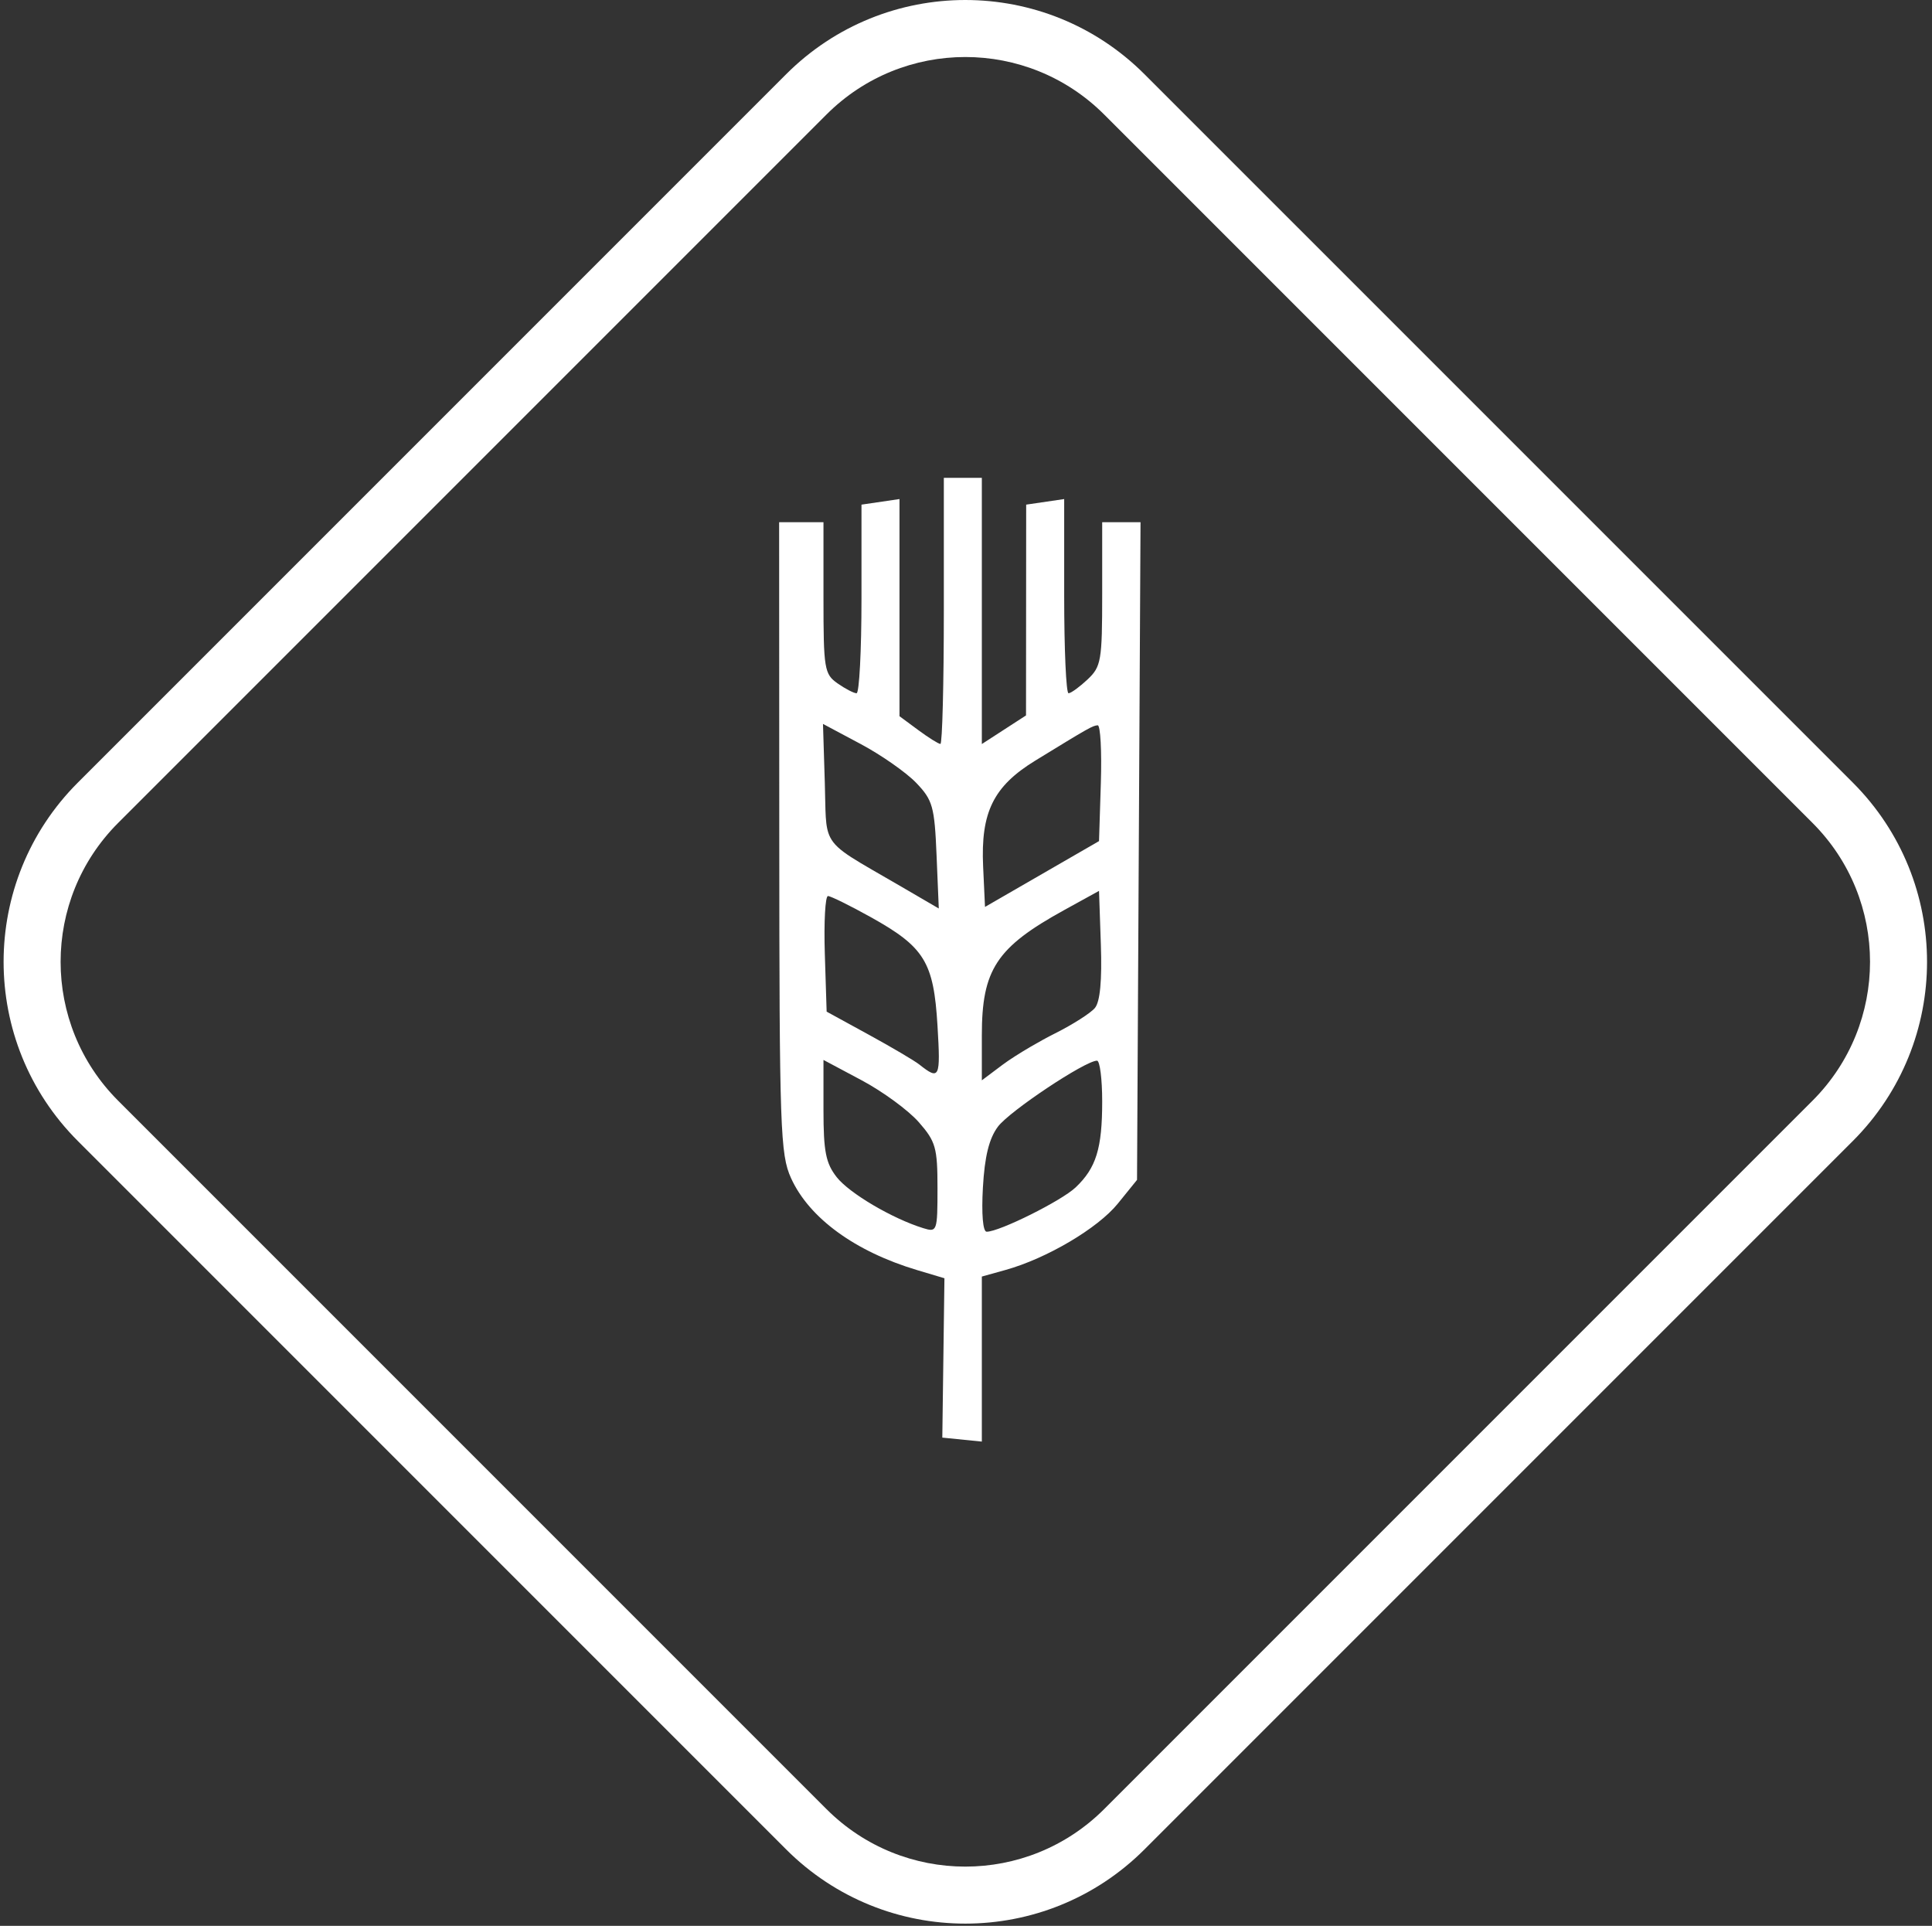 <?xml version="1.0" encoding="UTF-8"?> <svg xmlns="http://www.w3.org/2000/svg" width="305" height="304" viewBox="0 0 305 304" fill="none"><rect x="0" y="0" width="305" height="304" fill="#333333" stroke="none"/> <path fill-rule="evenodd" clip-rule="evenodd" d="M148.46 117.431C148.757 117.431 149 107.981 149 96.431V75.431H155V117.449L161.975 112.931L162 79.658L168 78.777V94.104C168 102.534 168.308 109.431 168.686 109.431C168.885 109.431 169.354 109.159 169.94 108.726C170.466 108.338 171.084 107.822 171.686 107.257C173.841 105.232 174 104.302 174 93.757V82.431H180.052L179.5 186.247L176.467 189.994C173.32 193.881 165.247 198.651 158.75 200.463L155 201.508V227.558L148.76 226.931L149.096 201.776L144.798 200.492C134.994 197.563 127.744 192.278 124.88 185.972C123.178 182.227 123.042 178.285 123.022 132.181L123 82.431H130V94.374C130 105.583 130.137 106.413 132.223 107.874C133.445 108.73 134.795 109.431 135.223 109.431C135.65 109.431 136 102.732 136 94.544V79.658L142 78.777V113.055L144.96 115.243C146.587 116.446 148.162 117.431 148.46 117.431ZM147.852 134.985C147.532 127.317 147.243 126.293 144.64 123.577C143.068 121.936 139.113 119.171 135.852 117.433L129.923 114.273L130.211 123.584C130.354 128.2 130.188 130.455 131.064 132.179C132.185 134.38 135.008 135.716 142.352 139.997L148.204 143.408L147.852 134.985ZM173.5 132.771L173.788 123.601C173.946 118.558 173.721 114.457 173.288 114.49C172.472 114.551 171.954 114.844 163.446 120.059C156.823 124.118 154.806 128.215 155.204 136.793L155.5 143.16L173.5 132.771ZM166.563 163.121C169.347 161.727 172.178 159.921 172.853 159.108C173.668 158.127 173.983 154.768 173.79 149.128L173.5 140.628L168 143.657C157.304 149.546 155 153.051 155 163.432V170.533L158.25 168.094C159.274 167.325 160.939 166.262 162.699 165.232C164.011 164.465 165.374 163.716 166.563 163.121ZM148 161.907C147.396 151.84 145.952 149.495 137.443 144.761C134.174 142.943 131.146 141.449 130.712 141.443C130.279 141.436 130.054 145.539 130.212 150.561L130.5 159.691L137.114 163.311C140.752 165.302 144.352 167.423 145.114 168.025C148.337 170.57 148.499 170.226 148 161.907ZM148 187.533C148 181.164 147.72 180.182 145.035 177.124C143.405 175.267 139.355 172.3 136.035 170.53L130 167.314V175.237C130 181.771 130.368 183.629 132.099 185.829C134.092 188.364 140.877 192.36 145.75 193.869C147.936 194.546 148 194.366 148 187.533ZM169.811 187.432C173.051 184.358 174 181.284 174 173.866C174 170.327 173.632 167.431 173.181 167.431C171.328 167.431 159.371 175.393 157.539 177.847C156.143 179.716 155.446 182.545 155.168 187.463C154.931 191.653 155.168 194.431 155.763 194.431C157.783 194.431 167.579 189.55 169.811 187.432Z" fill="white"></path> <path fill-rule="evenodd" clip-rule="evenodd" d="M12.284 180.108C-3.337 164.487 -3.337 139.161 12.284 123.54L124.108 11.716C139.729 -3.905 165.057 -3.905 180.677 11.716L292.502 123.54C308.122 139.161 308.122 164.487 292.502 180.108L180.677 291.933C165.057 307.554 139.729 307.554 124.108 291.933L12.284 180.108ZM18.648 129.904L130.473 18.08C142.579 5.973 162.207 5.973 174.313 18.08L286.138 129.904C298.244 142.01 298.244 161.638 286.138 173.745L174.313 285.569C162.207 297.675 142.579 297.675 130.473 285.569L18.648 173.745C6.542 161.638 6.542 142.01 18.648 129.904Z" fill="white"></path> </svg> 